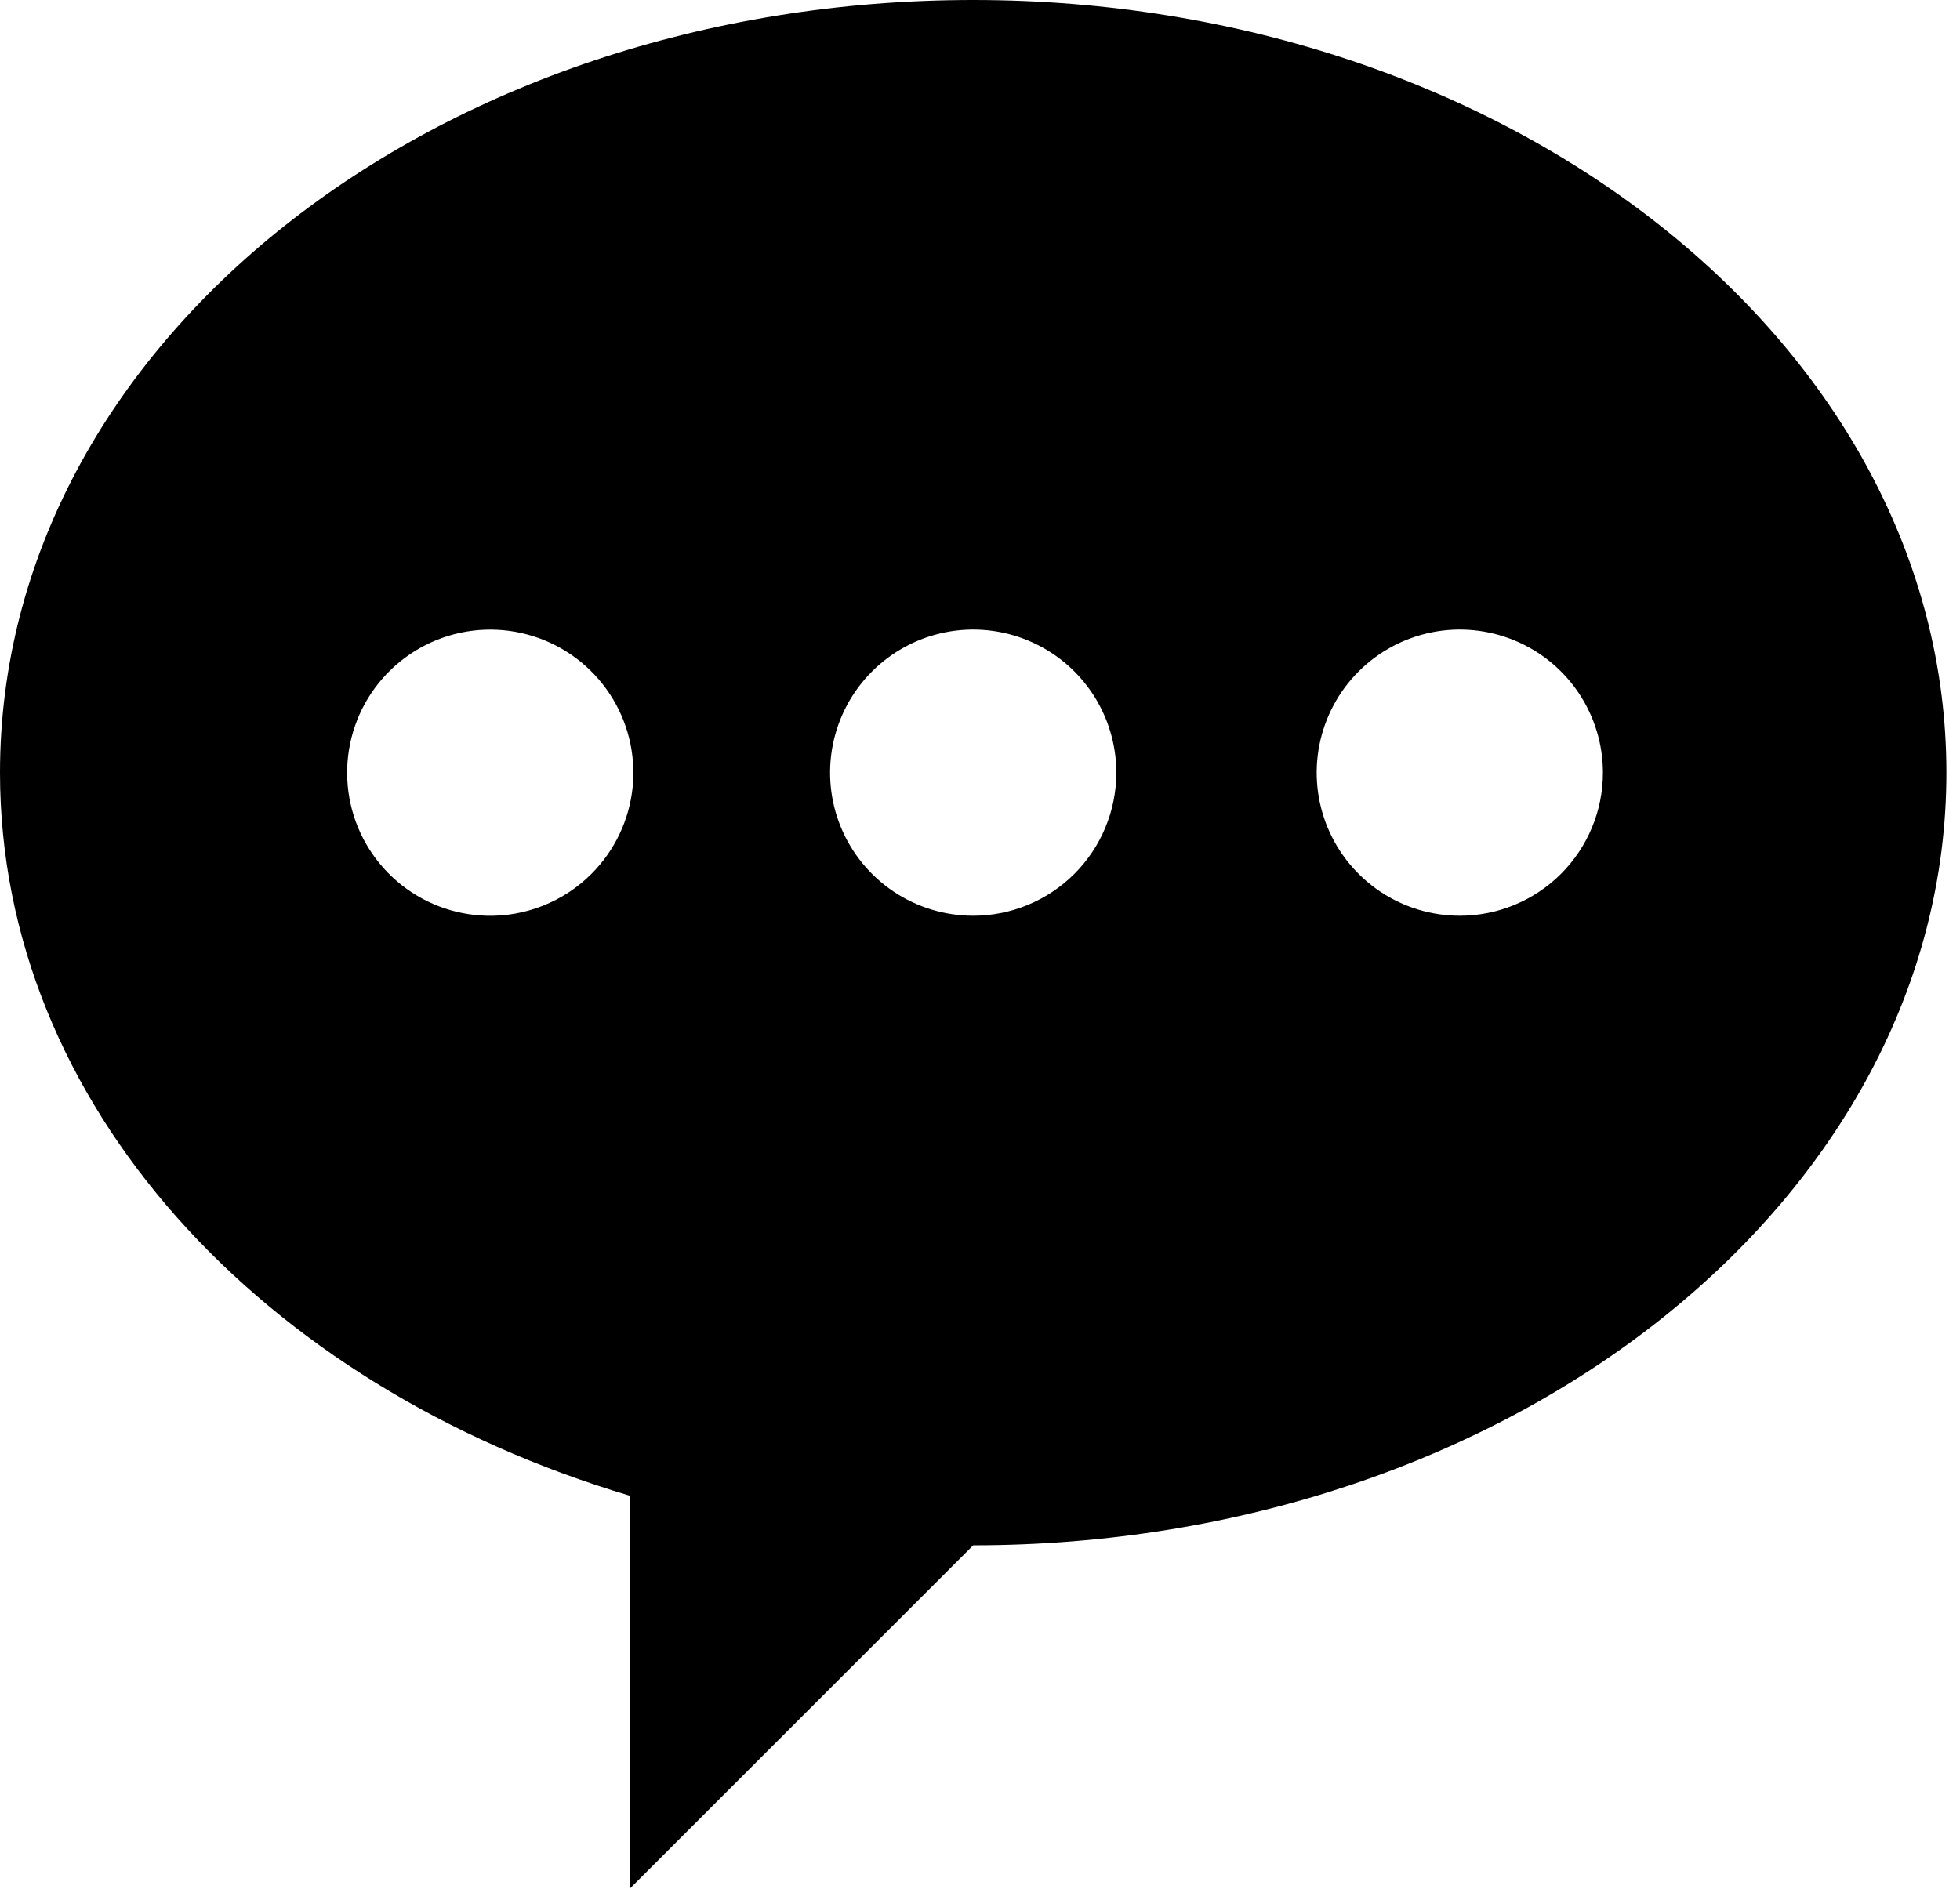 <svg xmlns="http://www.w3.org/2000/svg" width="83" height="80" viewBox="0 0 83 80" fill="none"><path fill-rule="evenodd" clip-rule="evenodd" d="M41.212 0C18.465 0 0 14.546 0 32.727C0 46.748 11.071 58.707 26.667 63.353V80L41.212 65.455C63.96 65.455 82.424 50.788 82.424 32.727C82.424 14.667 63.96 0 41.212 0ZM20.606 38.788C19.211 38.752 17.871 38.237 16.813 37.328C15.754 36.419 15.041 35.173 14.795 33.8C14.549 32.426 14.784 31.01 15.46 29.79C16.137 28.57 17.214 27.62 18.509 27.102C19.805 26.584 21.24 26.529 22.571 26.945C23.903 27.362 25.049 28.226 25.818 29.39C26.587 30.555 26.93 31.949 26.791 33.337C26.651 34.725 26.036 36.022 25.05 37.01C24.469 37.593 23.775 38.051 23.011 38.356C22.247 38.662 21.429 38.809 20.606 38.788ZM41.212 38.788C40.013 38.788 38.842 38.432 37.845 37.767C36.848 37.1 36.072 36.154 35.613 35.047C35.154 33.939 35.034 32.721 35.268 31.545C35.502 30.369 36.079 29.289 36.927 28.442C37.774 27.594 38.854 27.017 40.03 26.783C41.205 26.549 42.424 26.669 43.531 27.128C44.639 27.587 45.585 28.363 46.251 29.36C46.917 30.357 47.273 31.529 47.273 32.727C47.273 34.335 46.634 35.876 45.498 37.013C44.361 38.149 42.819 38.788 41.212 38.788ZM61.818 38.788C60.62 38.788 59.448 38.432 58.451 37.767C57.454 37.1 56.678 36.154 56.219 35.047C55.76 33.939 55.64 32.721 55.874 31.545C56.108 30.369 56.685 29.289 57.533 28.442C58.38 27.594 59.46 27.017 60.636 26.783C61.812 26.549 63.03 26.669 64.138 27.128C65.245 27.587 66.192 28.363 66.857 29.36C67.523 30.357 67.879 31.529 67.879 32.727C67.879 34.335 67.24 35.876 66.104 37.013C64.967 38.149 63.426 38.788 61.818 38.788Z" fill="black"></path></svg>